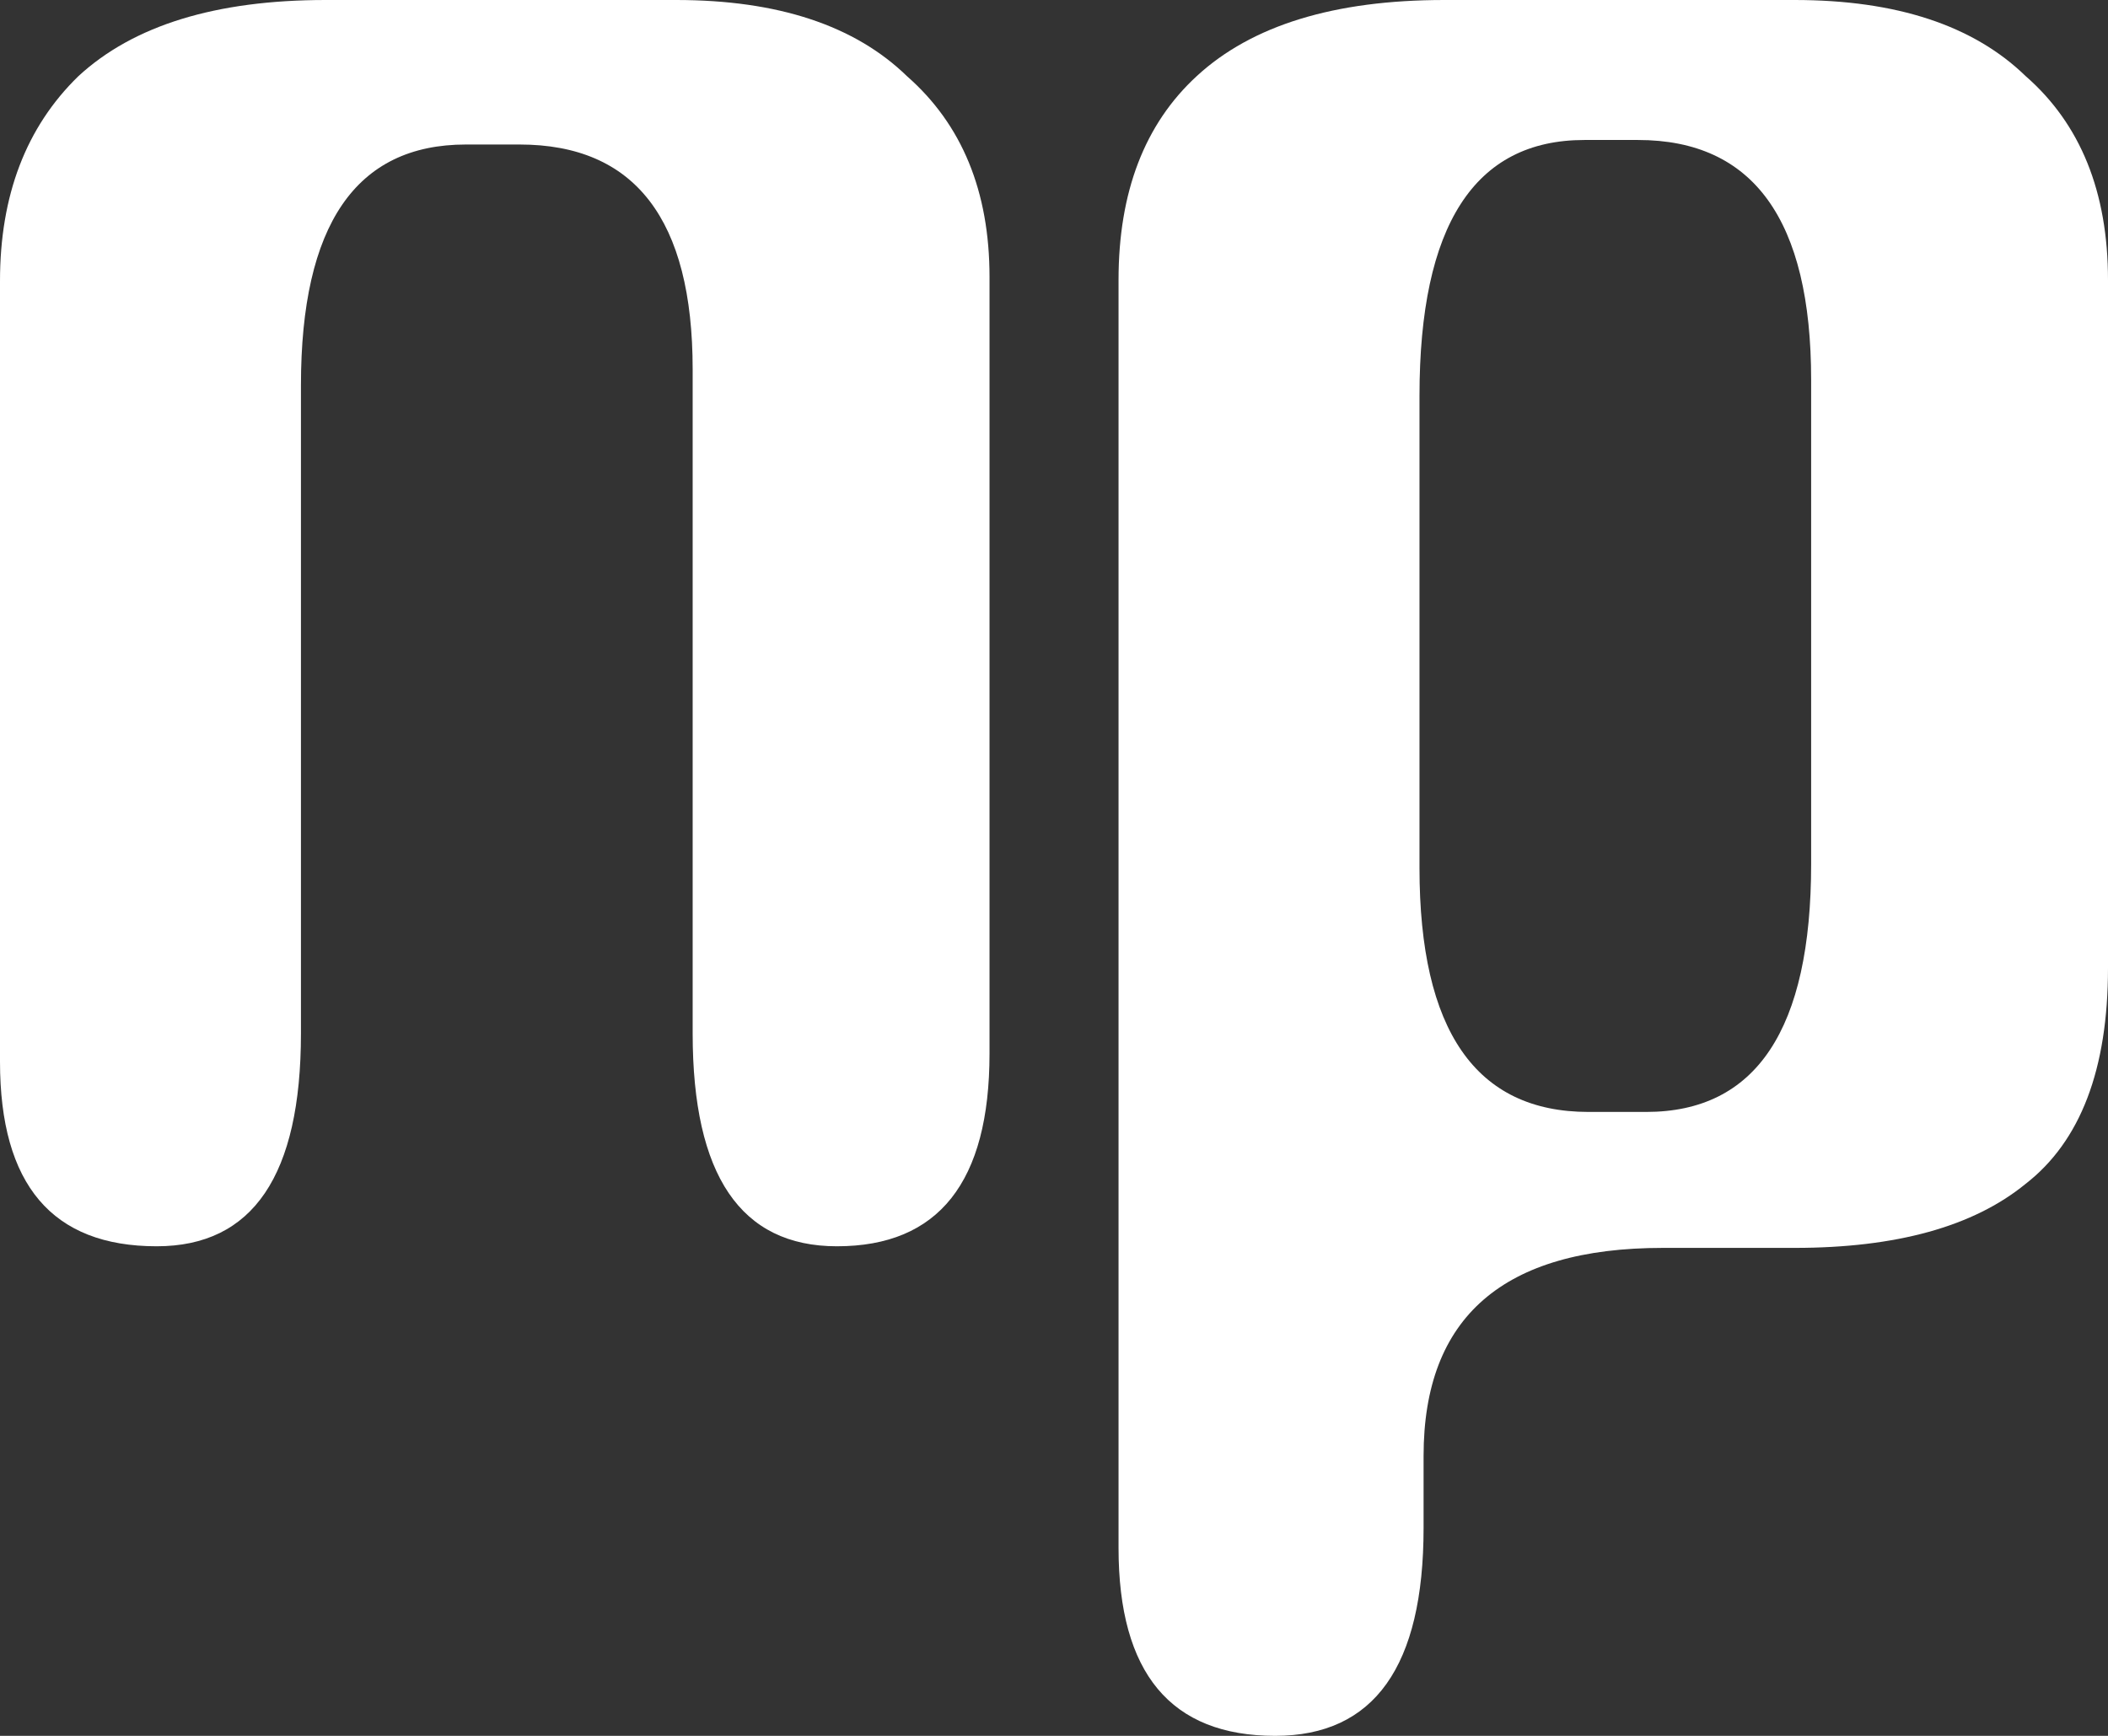 <svg width="34" height="28" viewBox="0 0 34 28" fill="none" xmlns="http://www.w3.org/2000/svg">
<rect x="0" y="0" width="34" height="28" fill="#333333" stroke="none"/>
<path d="M29.212 13.935V6.129C29.212 3.548 28.281 2.258 26.419 2.258H25.555C23.782 2.258 22.895 3.634 22.895 6.387V14C22.895 16.624 23.804 17.936 25.621 17.936H26.552C28.326 17.936 29.212 16.602 29.212 13.935ZM18.041 4.516C18.041 3.097 18.462 2 19.304 1.226C20.191 0.409 21.521 0 23.294 0H28.946C30.586 0 31.828 0.409 32.67 1.226C33.557 2 34 3.097 34 4.516V15.613C34 17.247 33.557 18.409 32.67 19.097C31.828 19.785 30.586 20.129 28.946 20.129H26.818C24.247 20.129 22.961 21.247 22.961 23.484V24.645C22.961 26.882 22.163 28 20.567 28C18.883 28 18.041 26.989 18.041 24.968V4.516Z" fill="white"/>
<path d="M11.172 5.957C11.172 3.54 10.241 2.331 8.379 2.331H7.514C5.741 2.331 4.854 3.626 4.854 6.216V16.671C4.854 18.959 4.079 20.103 2.527 20.103C0.842 20.103 0 19.11 0 17.124V4.533C0 3.151 0.421 2.05 1.263 1.23C2.15 0.41 3.48 0 5.253 0H10.906C12.546 0 13.787 0.41 14.63 1.23C15.516 2.007 15.96 3.087 15.96 4.468V16.994C15.96 19.067 15.139 20.103 13.499 20.103C11.947 20.103 11.172 18.959 11.172 16.671V5.957Z" fill="white"/>
</svg>
